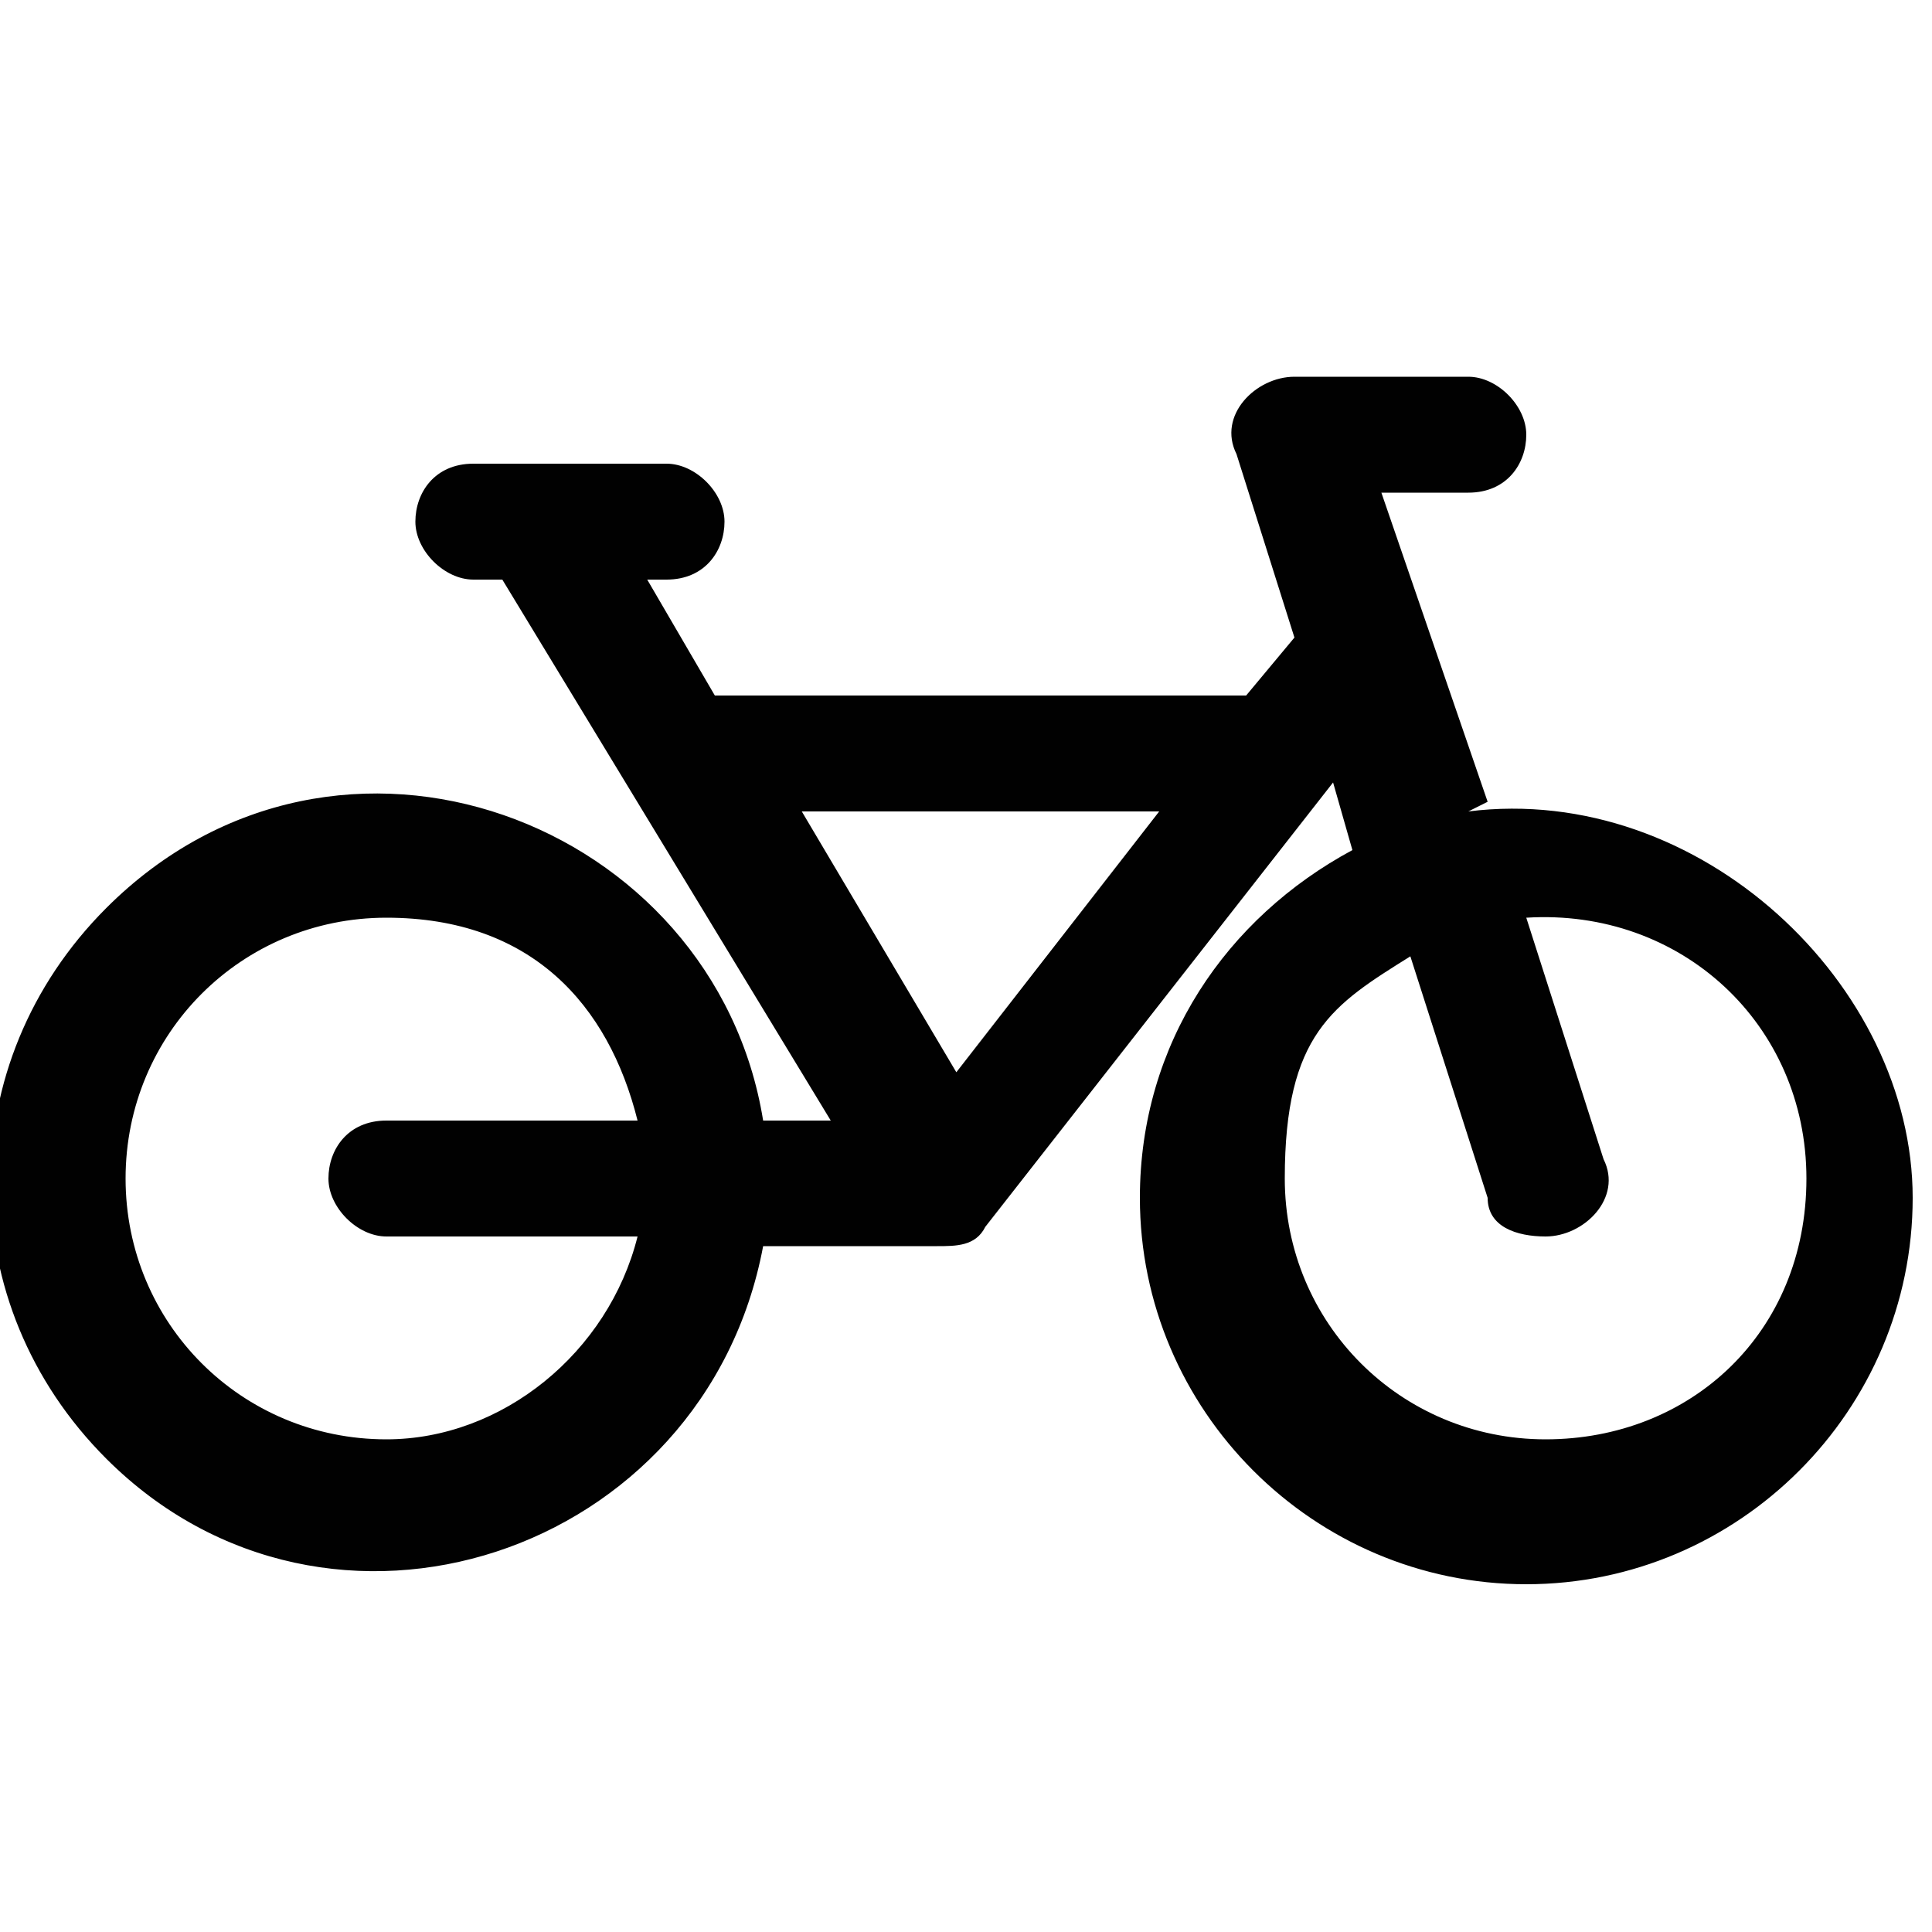 <?xml version="1.0" encoding="UTF-8"?>
<svg xmlns="http://www.w3.org/2000/svg" id="Calque_1" version="1.1" viewBox="0 0 20 20">
  <defs>
    <style>
      .st0 {
        fill: #010101;
      }
    </style>
  </defs>
  <path class="st0" d="M15.4,8.3l-1.1-3.2h.9c.4,0,.6-.3.6-.6s-.3-.6-.6-.6h-1.8c-.4,0-.8.4-.6.8l.6,1.9-.5.6h-5.5l-.7-1.2h.2c.4,0,.6-.3.6-.6s-.3-.6-.6-.6h-2c-.4,0-.6.3-.6.6s.3.6.6.6h.3l3.4,5.6h-.7c-.5-3.1-4.4-4.6-6.8-2.2-1.6,1.6-1.6,4.1,0,5.7,2.3,2.3,6.2,1,6.8-2.2h1.8c.2,0,.4,0,.5-.2l3.6-4.6.2.7c-1.3.7-2.2,2-2.2,3.6,0,2.2,1.8,4,4,4s4-1.8,4-4-2.2-4.3-4.6-4h0ZM12,8.4l-2.1,2.7-1.6-2.7h3.7ZM4,14.9c-1.5,0-2.7-1.2-2.7-2.7s1.2-2.7,2.7-2.7,2.3.9,2.6,2.1h-2.6c-.4,0-.6.3-.6.6s.3.6.6.6h2.6c-.3,1.2-1.4,2.1-2.6,2.1h0ZM16,14.9c-1.5,0-2.7-1.2-2.7-2.7s.5-1.8,1.3-2.3l.8,2.5c0,.3.3.4.6.4.4,0,.8-.4.6-.8l-.8-2.5c1.6-.1,2.9,1.1,2.9,2.7s-1.2,2.7-2.7,2.7h0Z"></path>
</svg>
